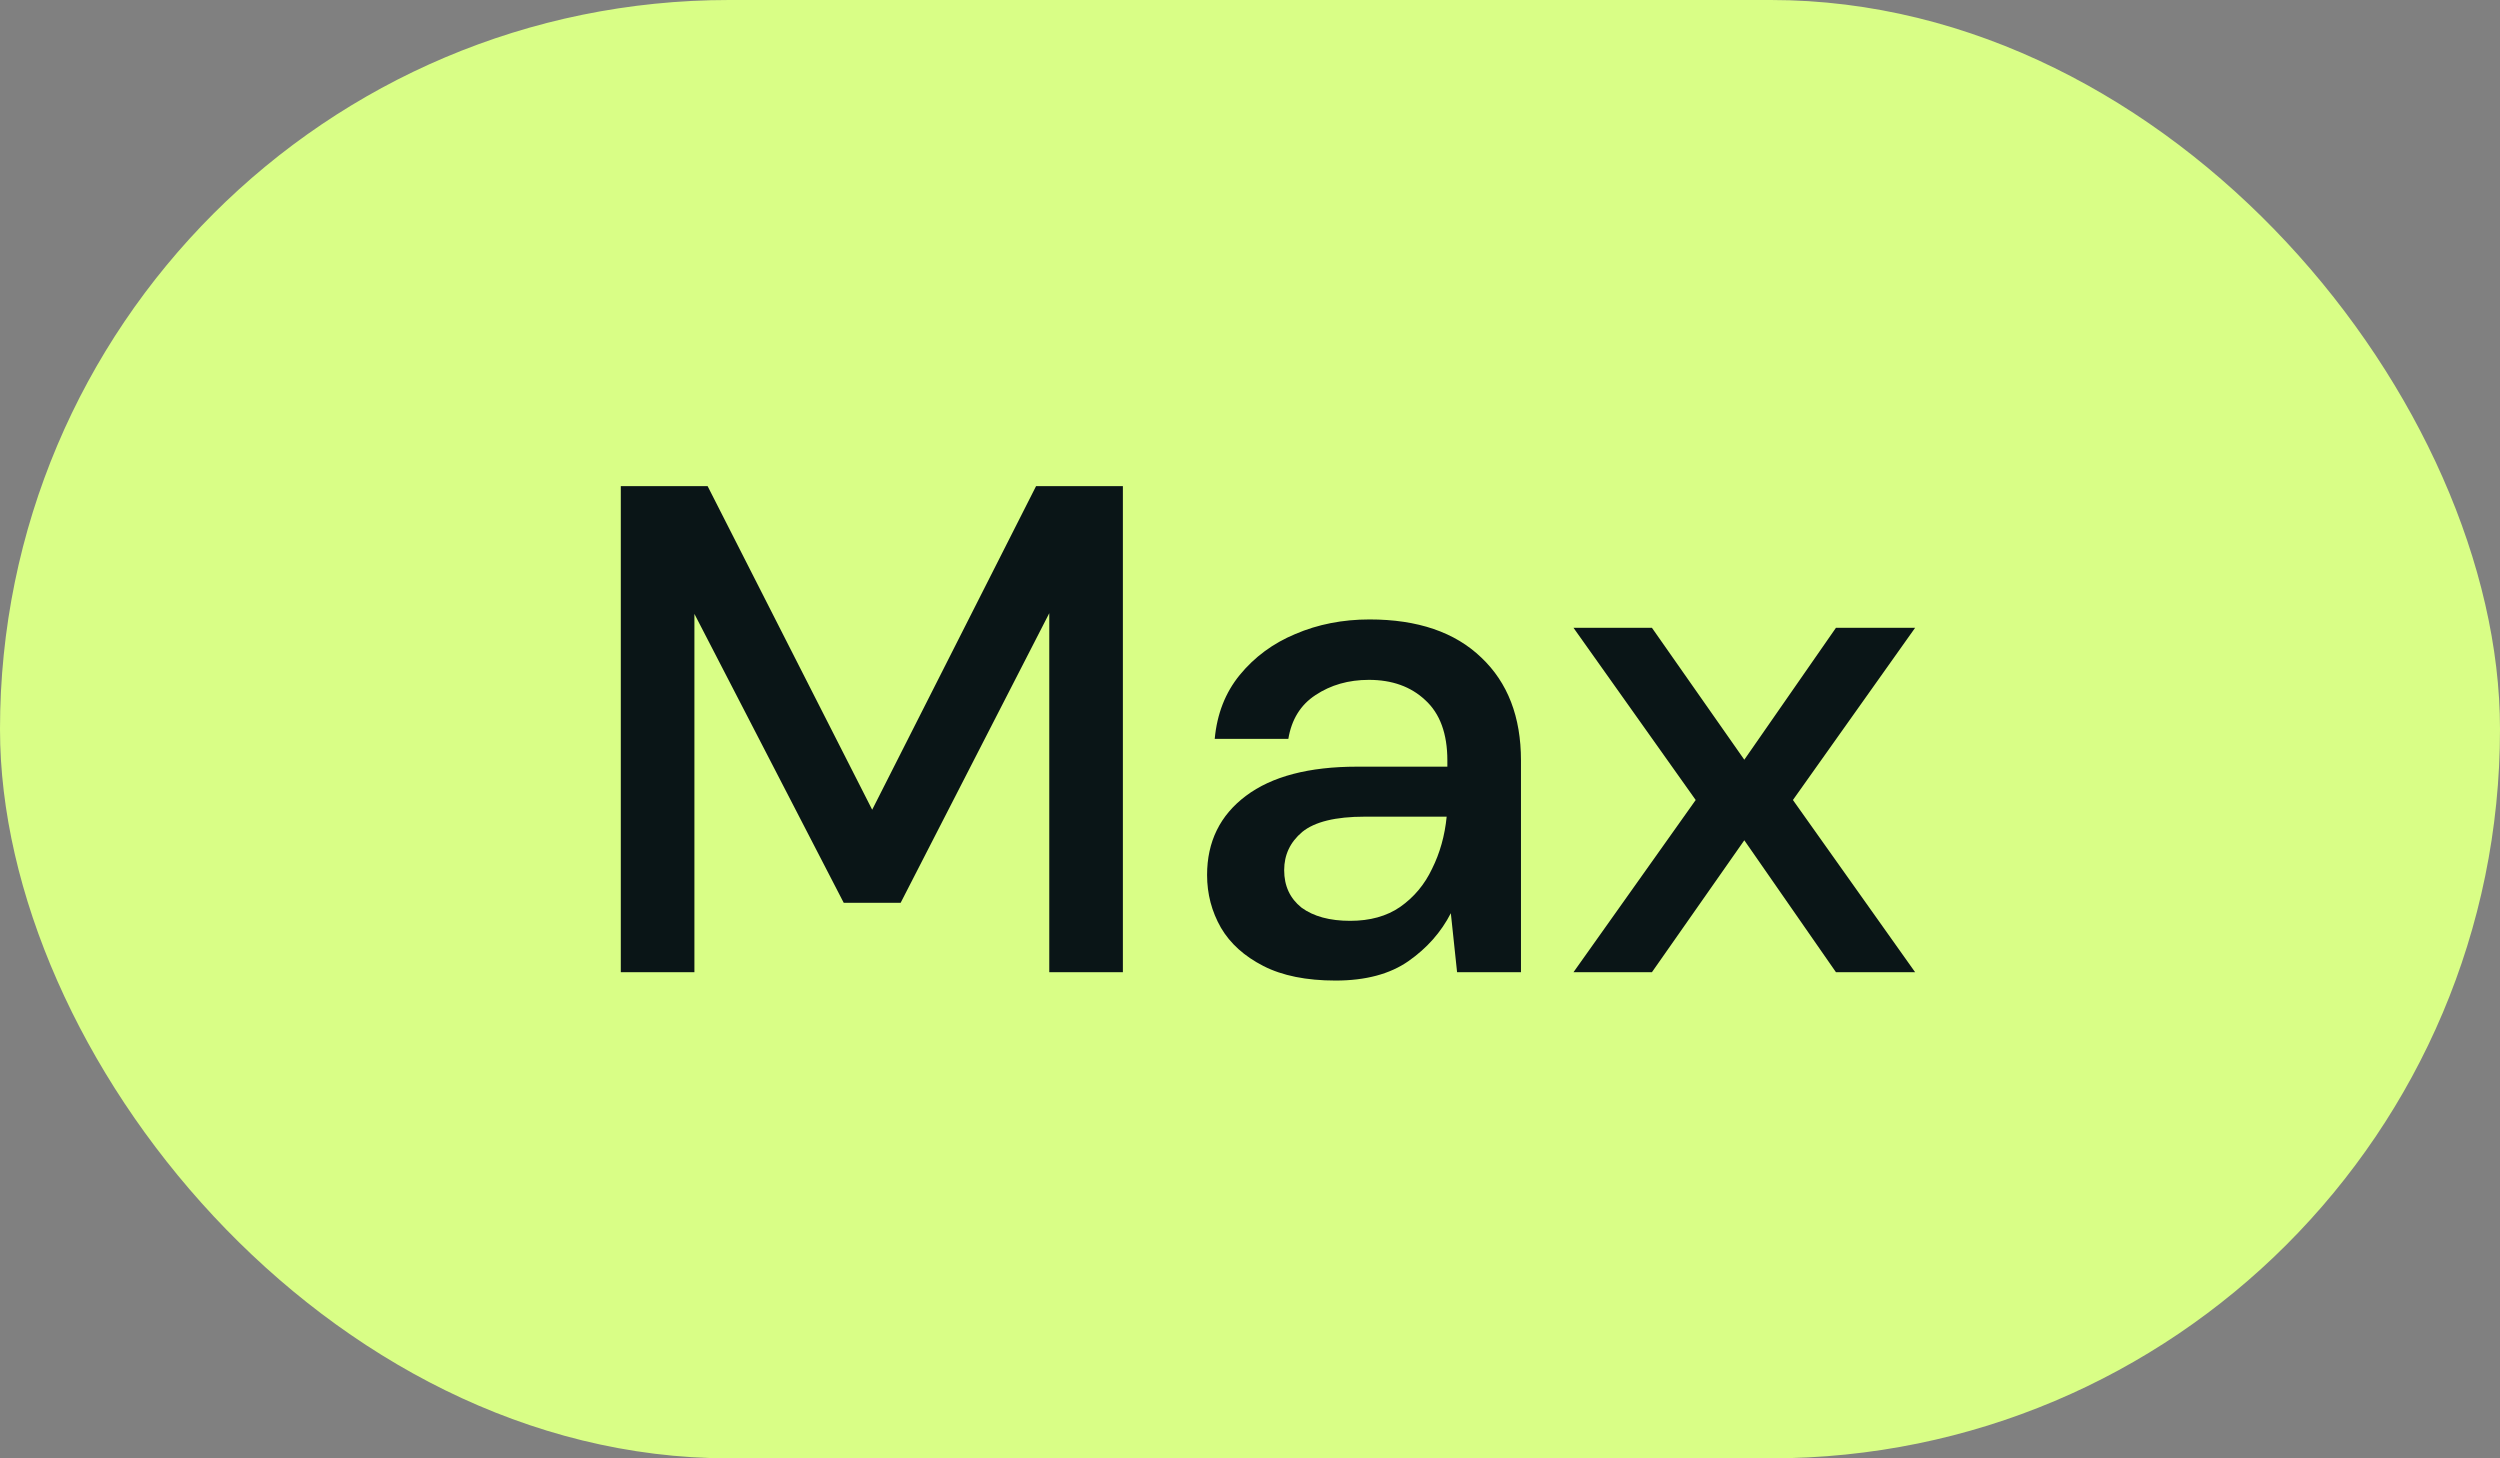 <svg width="72" height="42" viewBox="0 0 72 42" fill="none" xmlns="http://www.w3.org/2000/svg">
<rect x="0" y="0" width="72" height="42" fill="#808080" stroke="none"/>
<rect width="72" height="42" rx="21" fill="#D9FE86"/>
<path d="M17.879 28V14H20.379L25.119 23.32L29.839 14H32.339V28H30.219V17.66L25.939 26H24.299L19.999 17.68V28H17.879ZM38.464 28.24C37.624 28.24 36.93 28.1 36.384 27.82C35.837 27.54 35.43 27.173 35.164 26.72C34.897 26.253 34.764 25.747 34.764 25.2C34.764 24.24 35.137 23.48 35.884 22.92C36.63 22.36 37.697 22.08 39.084 22.08H41.684V21.9C41.684 21.127 41.47 20.547 41.044 20.16C40.63 19.773 40.09 19.58 39.424 19.58C38.837 19.58 38.324 19.727 37.884 20.02C37.457 20.3 37.197 20.72 37.104 21.28H34.984C35.05 20.56 35.29 19.947 35.704 19.44C36.13 18.92 36.664 18.527 37.304 18.26C37.957 17.98 38.67 17.84 39.444 17.84C40.83 17.84 41.904 18.207 42.664 18.94C43.424 19.66 43.804 20.647 43.804 21.9V28H41.964L41.784 26.3C41.504 26.847 41.097 27.307 40.564 27.68C40.03 28.053 39.33 28.24 38.464 28.24ZM38.884 26.52C39.457 26.52 39.937 26.387 40.324 26.12C40.724 25.84 41.03 25.473 41.244 25.02C41.47 24.567 41.61 24.067 41.664 23.52H39.304C38.464 23.52 37.864 23.667 37.504 23.96C37.157 24.253 36.984 24.62 36.984 25.06C36.984 25.513 37.15 25.873 37.484 26.14C37.83 26.393 38.297 26.52 38.884 26.52ZM45.316 28L48.836 23.04L45.316 18.08H47.575L50.236 21.88L52.876 18.08H55.156L51.636 23.04L55.156 28H52.876L50.236 24.2L47.575 28H45.316Z" fill="#0A1517"/>
</svg>
